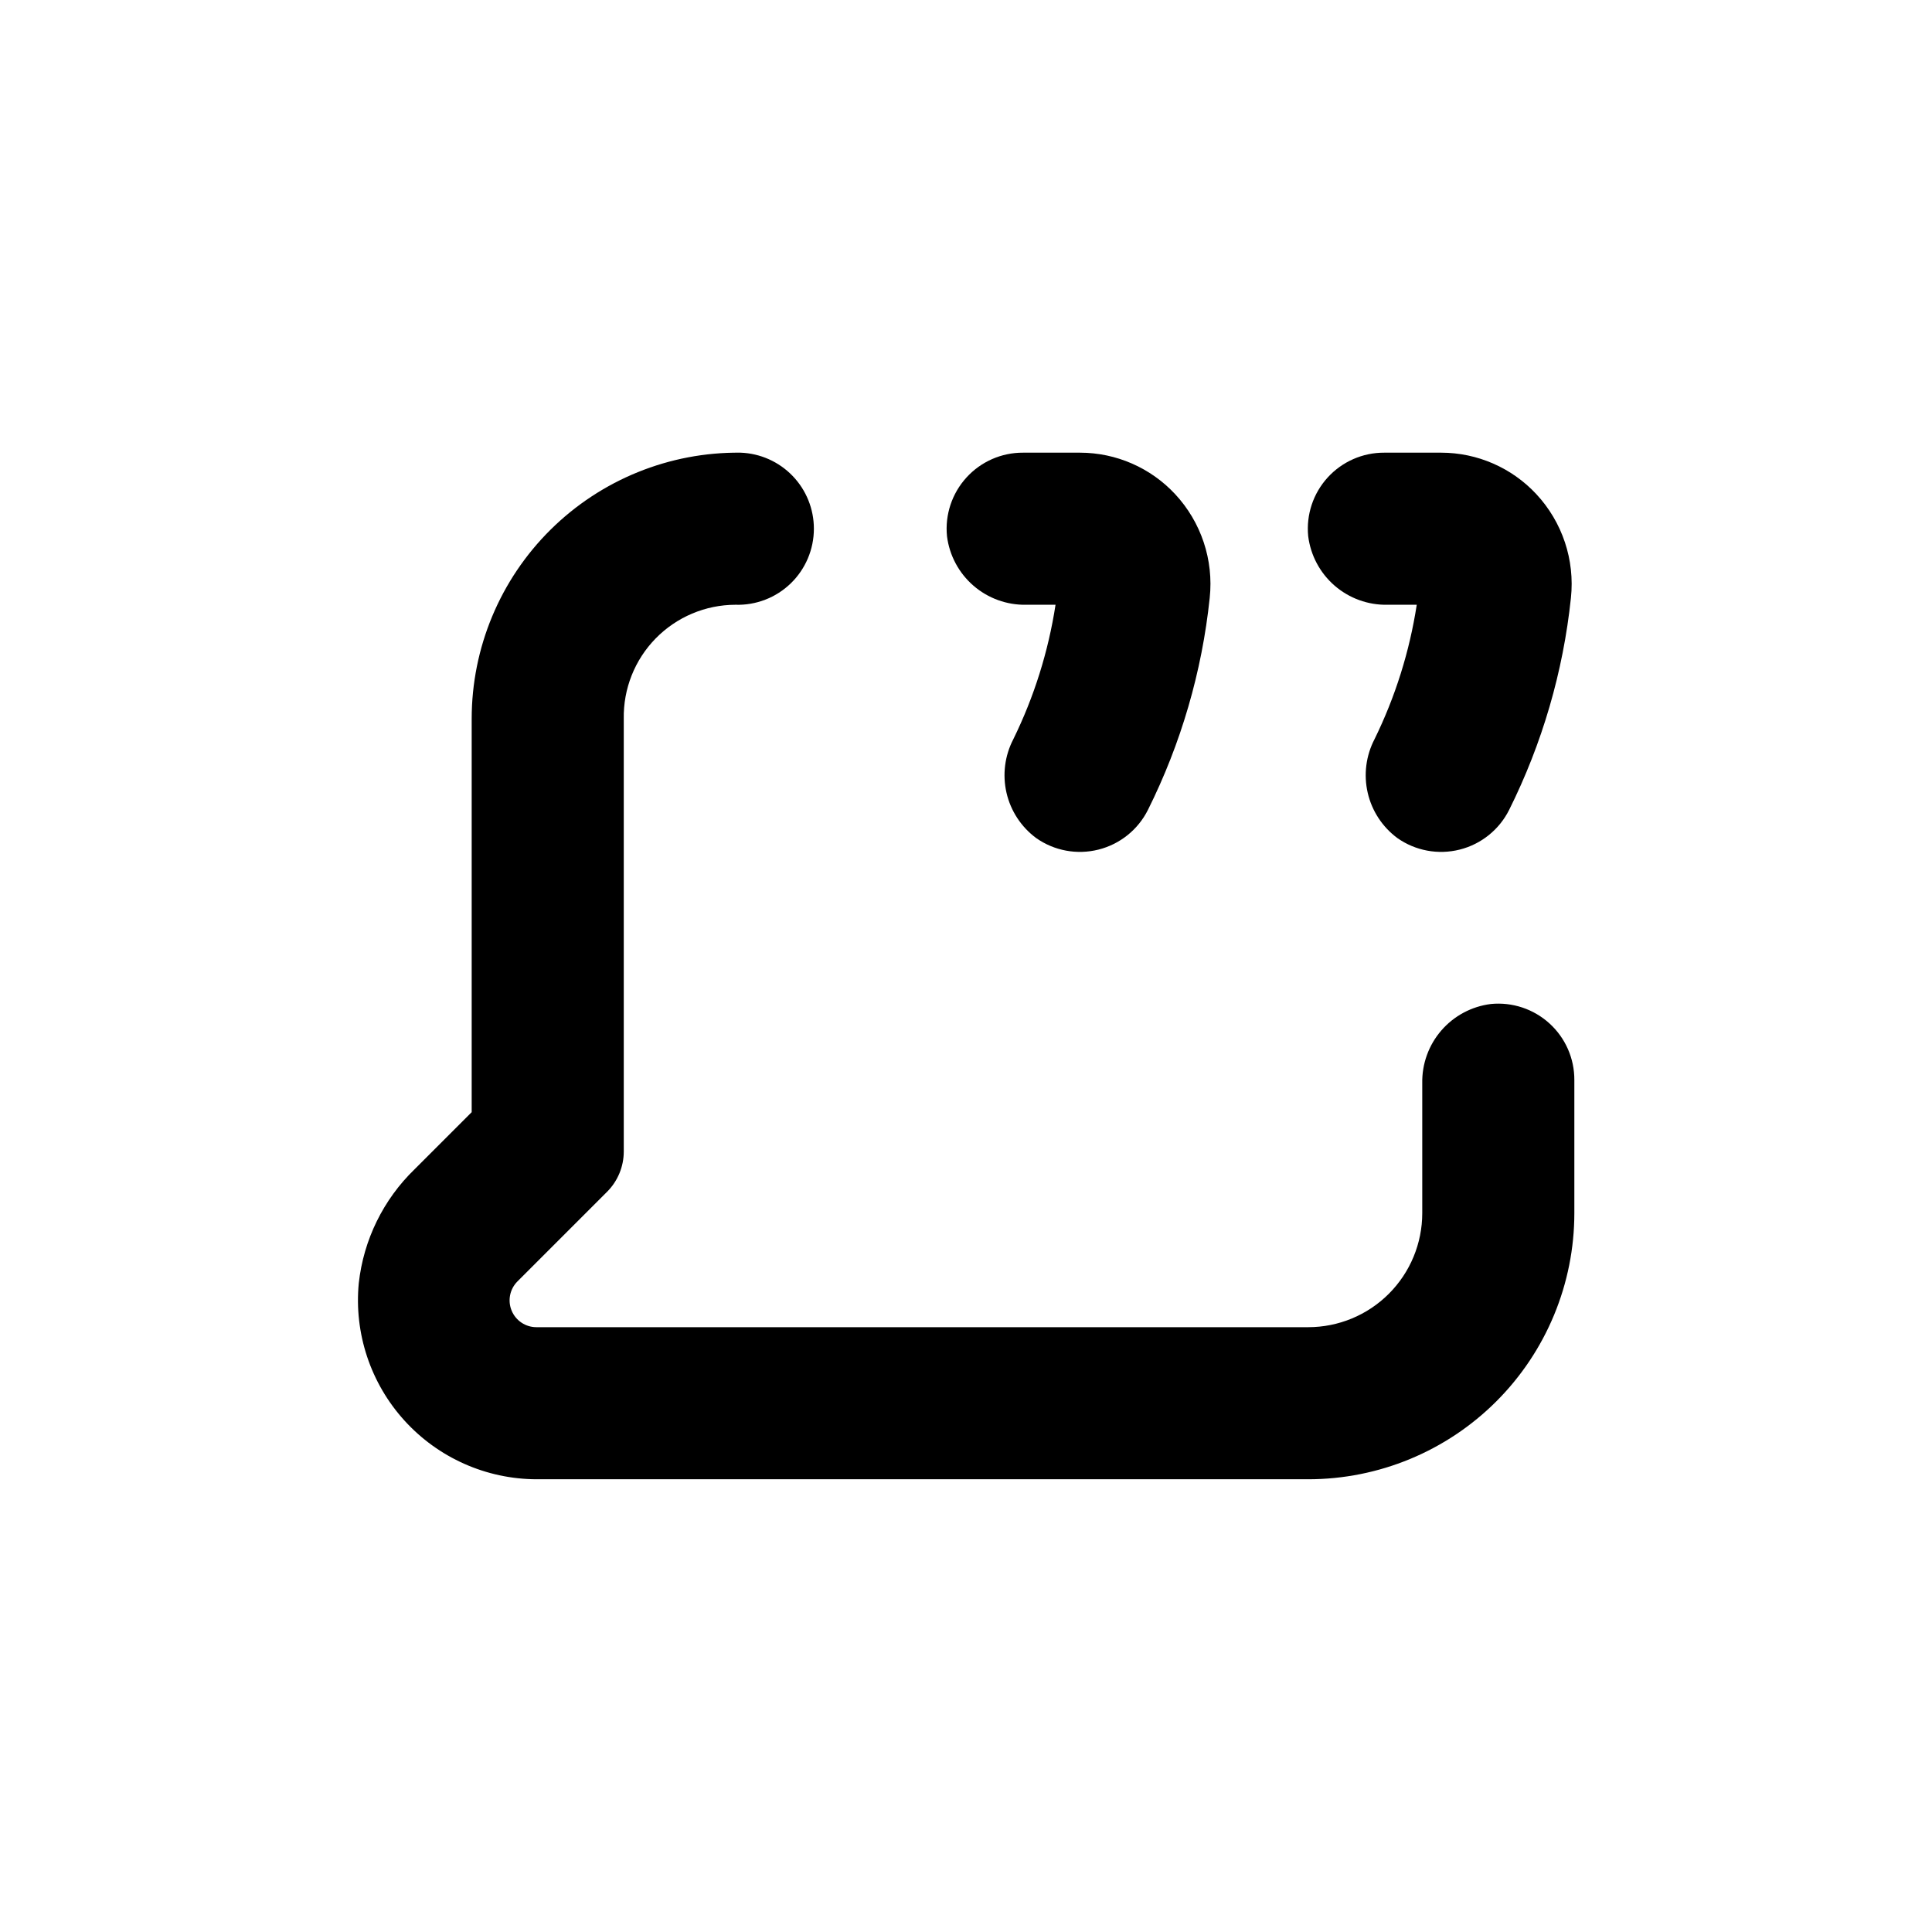 <?xml version="1.0" encoding="UTF-8"?>
<!-- Uploaded to: ICON Repo, www.iconrepo.com, Generator: ICON Repo Mixer Tools -->
<svg fill="#000000" width="800px" height="800px" version="1.1" viewBox="144 144 512 512" xmlns="http://www.w3.org/2000/svg">
 <g>
  <path d="m514.31 366.09c4.797 3.379 10.832 4.496 16.523 3.062 5.691-1.43 10.473-5.273 13.102-10.52 8.773-17.594 14.32-36.621 16.375-56.176 1.074-10.066-2.273-20.102-9.172-27.508-6.512-6.996-15.633-10.973-25.191-10.984h-15.113c-5.703-0.027-11.148 2.363-14.992 6.582-3.84 4.215-5.715 9.859-5.16 15.535 0.637 5.094 3.133 9.77 7.012 13.129 3.879 3.359 8.867 5.16 13.996 5.059h7.762c-1.906 12.371-5.676 24.383-11.188 35.621-2.273 4.371-2.914 9.41-1.805 14.215 1.105 4.801 3.891 9.051 7.852 11.984z"/>
  <path d="m418.59 366.09c4.797 3.379 10.832 4.496 16.52 3.062 5.691-1.43 10.477-5.273 13.105-10.52 8.773-17.594 14.32-36.621 16.371-56.176 1.078-10.066-2.269-20.102-9.168-27.508-6.512-6.996-15.633-10.973-25.191-10.984h-15.113c-5.703-0.027-11.152 2.363-14.992 6.582-3.84 4.215-5.719 9.859-5.16 15.535 0.633 5.094 3.133 9.77 7.012 13.129s8.867 5.16 13.996 5.059h7.758c-1.902 12.371-5.672 24.383-11.184 35.621-2.273 4.371-2.914 9.41-1.809 14.215 1.109 4.801 3.894 9.051 7.856 11.984z"/>
  <path d="m539.1 410.07c-5.094 0.633-9.77 3.133-13.129 7.012-3.359 3.879-5.16 8.867-5.059 13.996v34.41c0 8.02-3.188 15.707-8.855 21.375-5.668 5.672-13.355 8.855-21.375 8.855h-204.5c-2.883 0.012-5.484-1.719-6.59-4.383-1.105-2.66-0.492-5.727 1.551-7.758l23.73-23.73c2.836-2.832 4.43-6.676 4.434-10.68v-114.67c-0.148-7.949 2.898-15.625 8.457-21.309 5.559-5.68 13.168-8.895 21.117-8.922 5.457 0.18 10.754-1.867 14.676-5.664 3.922-3.801 6.133-9.027 6.133-14.488 0-5.223-2.023-10.246-5.652-14.004-3.629-3.762-8.574-5.965-13.797-6.148-18.828-0.188-36.949 7.16-50.332 20.41-13.379 13.246-20.906 31.293-20.906 50.125v104.24l-15.113 15.113c-8.312 8.039-13.551 18.734-14.812 30.23-1.262 13.281 3.129 26.48 12.09 36.363 8.965 9.883 21.672 15.539 35.016 15.578h204.5c18.707 0 36.648-7.43 49.875-20.66 13.227-13.227 20.66-31.168 20.66-49.875v-35.266c0.027-5.703-2.363-11.152-6.582-14.992-4.215-3.84-9.859-5.715-15.535-5.16z"/>
 </g>
</svg>